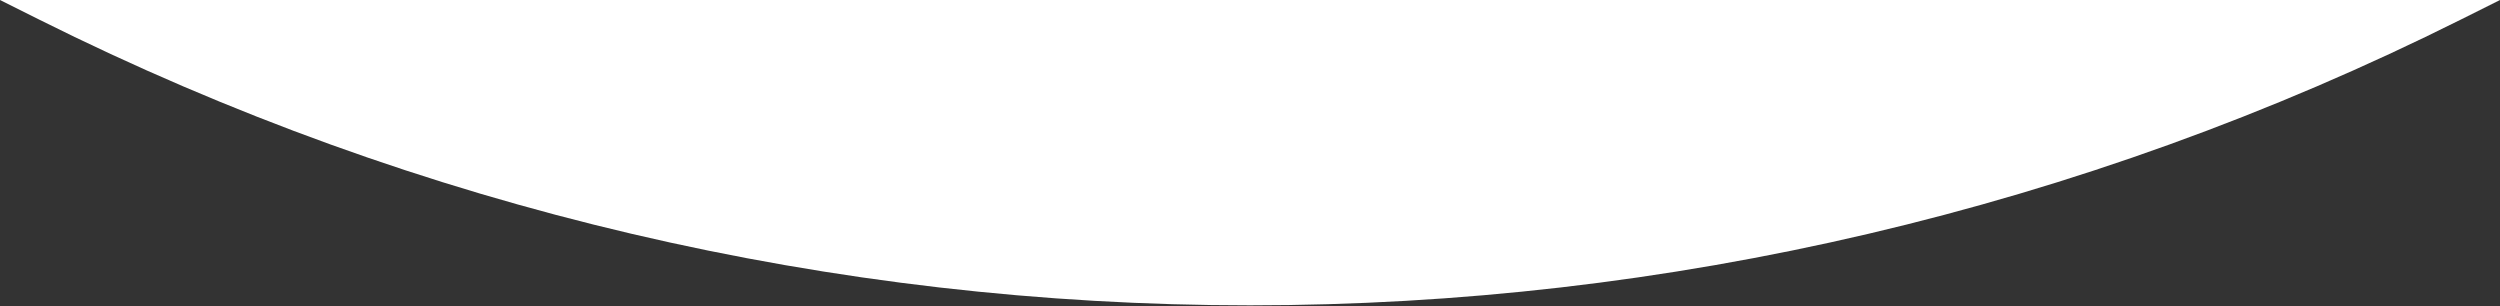 <?xml version="1.0" encoding="UTF-8"?> <svg xmlns="http://www.w3.org/2000/svg" width="1200" height="147" viewBox="0 0 1200 147" fill="none"><rect x="0" y="0" width="1200" height="147" fill="#333333" stroke="none"/><path d="M0 0H1200L1181.38 9.311C815.392 192.304 384.608 192.304 18.622 9.311L0 0Z" fill="white"></path></svg> 